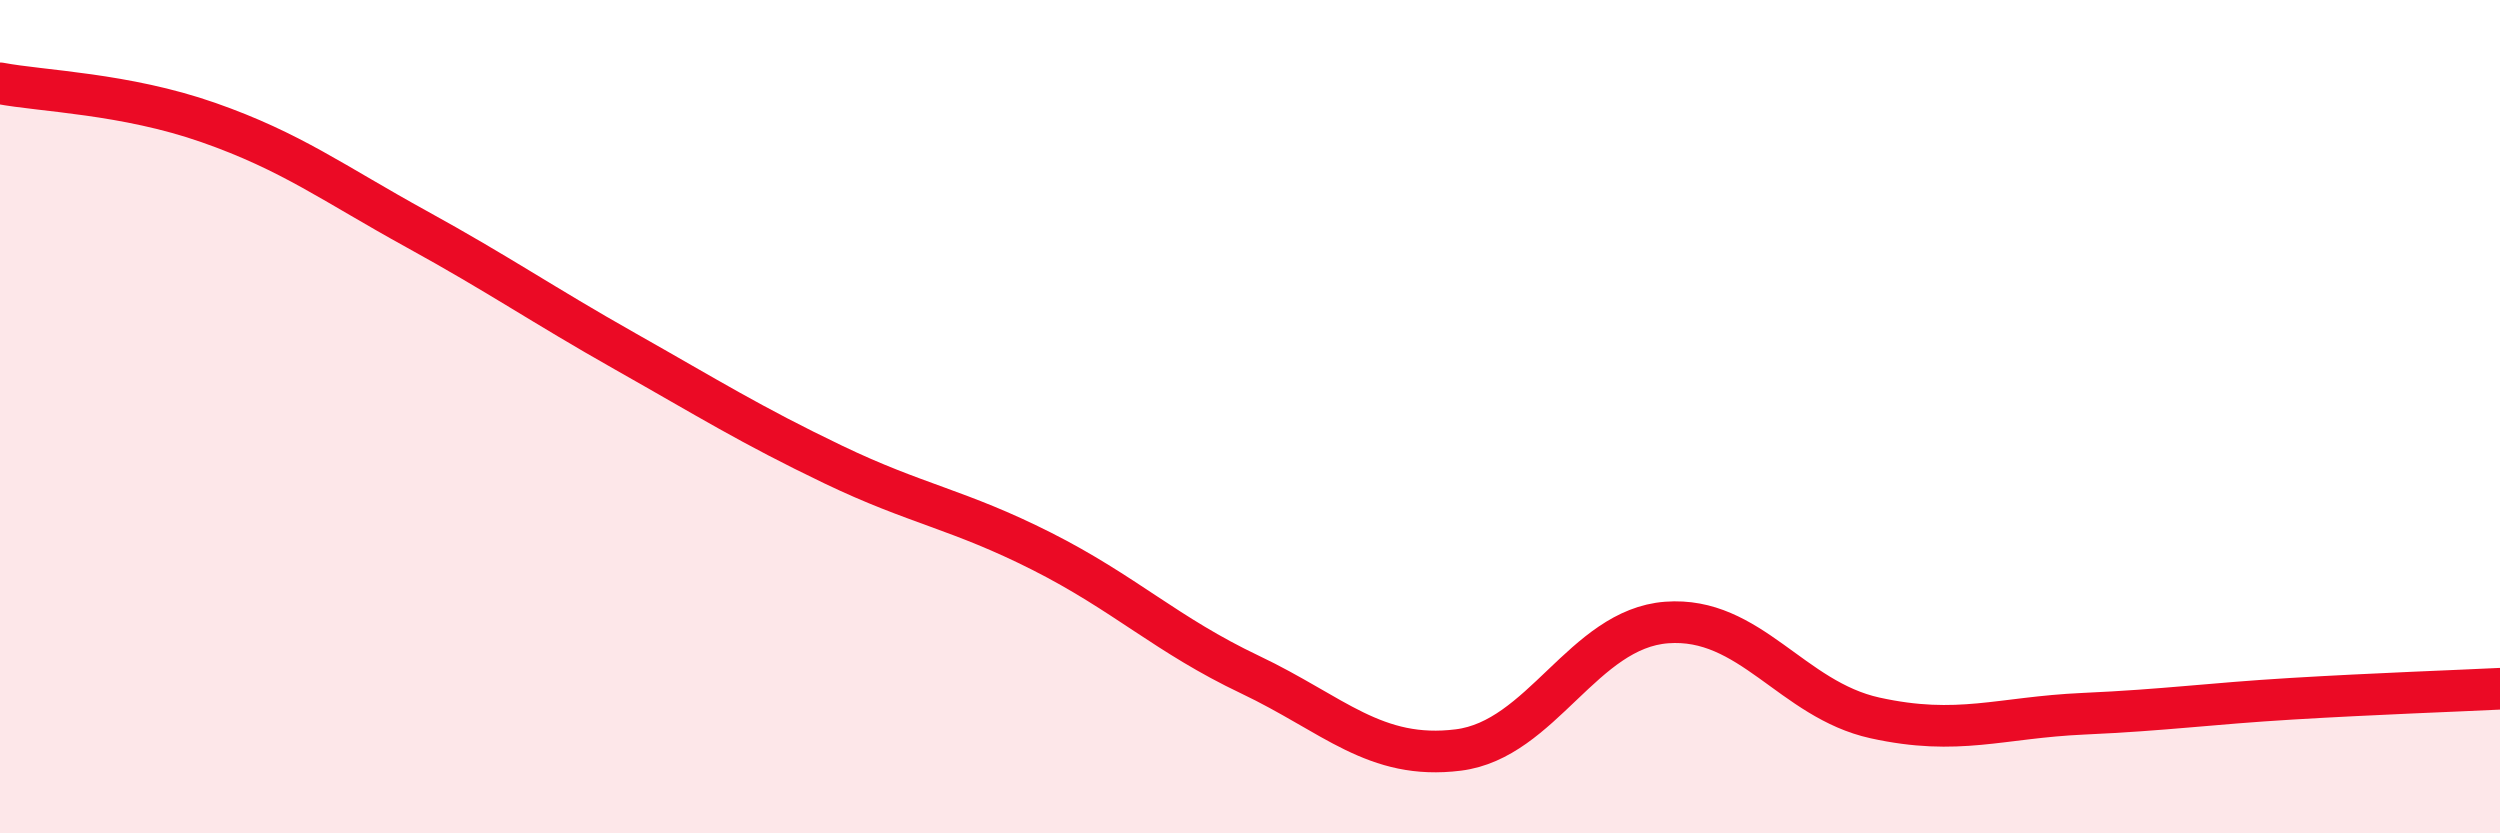 
    <svg width="60" height="20" viewBox="0 0 60 20" xmlns="http://www.w3.org/2000/svg">
      <path
        d="M 0,2 C 1,2.19 3,2.24 5,2.94 C 7,3.64 8,4.4 10,5.5 C 12,6.6 13,7.3 15,8.43 C 17,9.56 18,10.19 20,11.15 C 22,12.11 23,12.22 25,13.23 C 27,14.24 28,15.24 30,16.19 C 32,17.14 33,18.25 35,18 C 37,17.75 38,15.09 40,14.94 C 42,14.79 43,16.79 45,17.23 C 47,17.67 48,17.22 50,17.13 C 52,17.04 53,16.89 55,16.77 C 57,16.65 59,16.58 60,16.53L60 20L0 20Z"
        fill="#EB0A25"
        opacity="0.1"
        stroke-linecap="round"
        stroke-linejoin="round"
      />
      <path
        d="M 0,2 C 1,2.19 3,2.24 5,2.94 C 7,3.64 8,4.4 10,5.5 C 12,6.6 13,7.3 15,8.43 C 17,9.56 18,10.19 20,11.15 C 22,12.11 23,12.22 25,13.23 C 27,14.24 28,15.24 30,16.19 C 32,17.14 33,18.25 35,18 C 37,17.75 38,15.09 40,14.94 C 42,14.79 43,16.79 45,17.23 C 47,17.67 48,17.22 50,17.13 C 52,17.04 53,16.89 55,16.77 C 57,16.65 59,16.58 60,16.53"
        stroke="#EB0A25"
        stroke-width="1"
        fill="none"
        stroke-linecap="round"
        stroke-linejoin="round"
      />
    </svg>
  